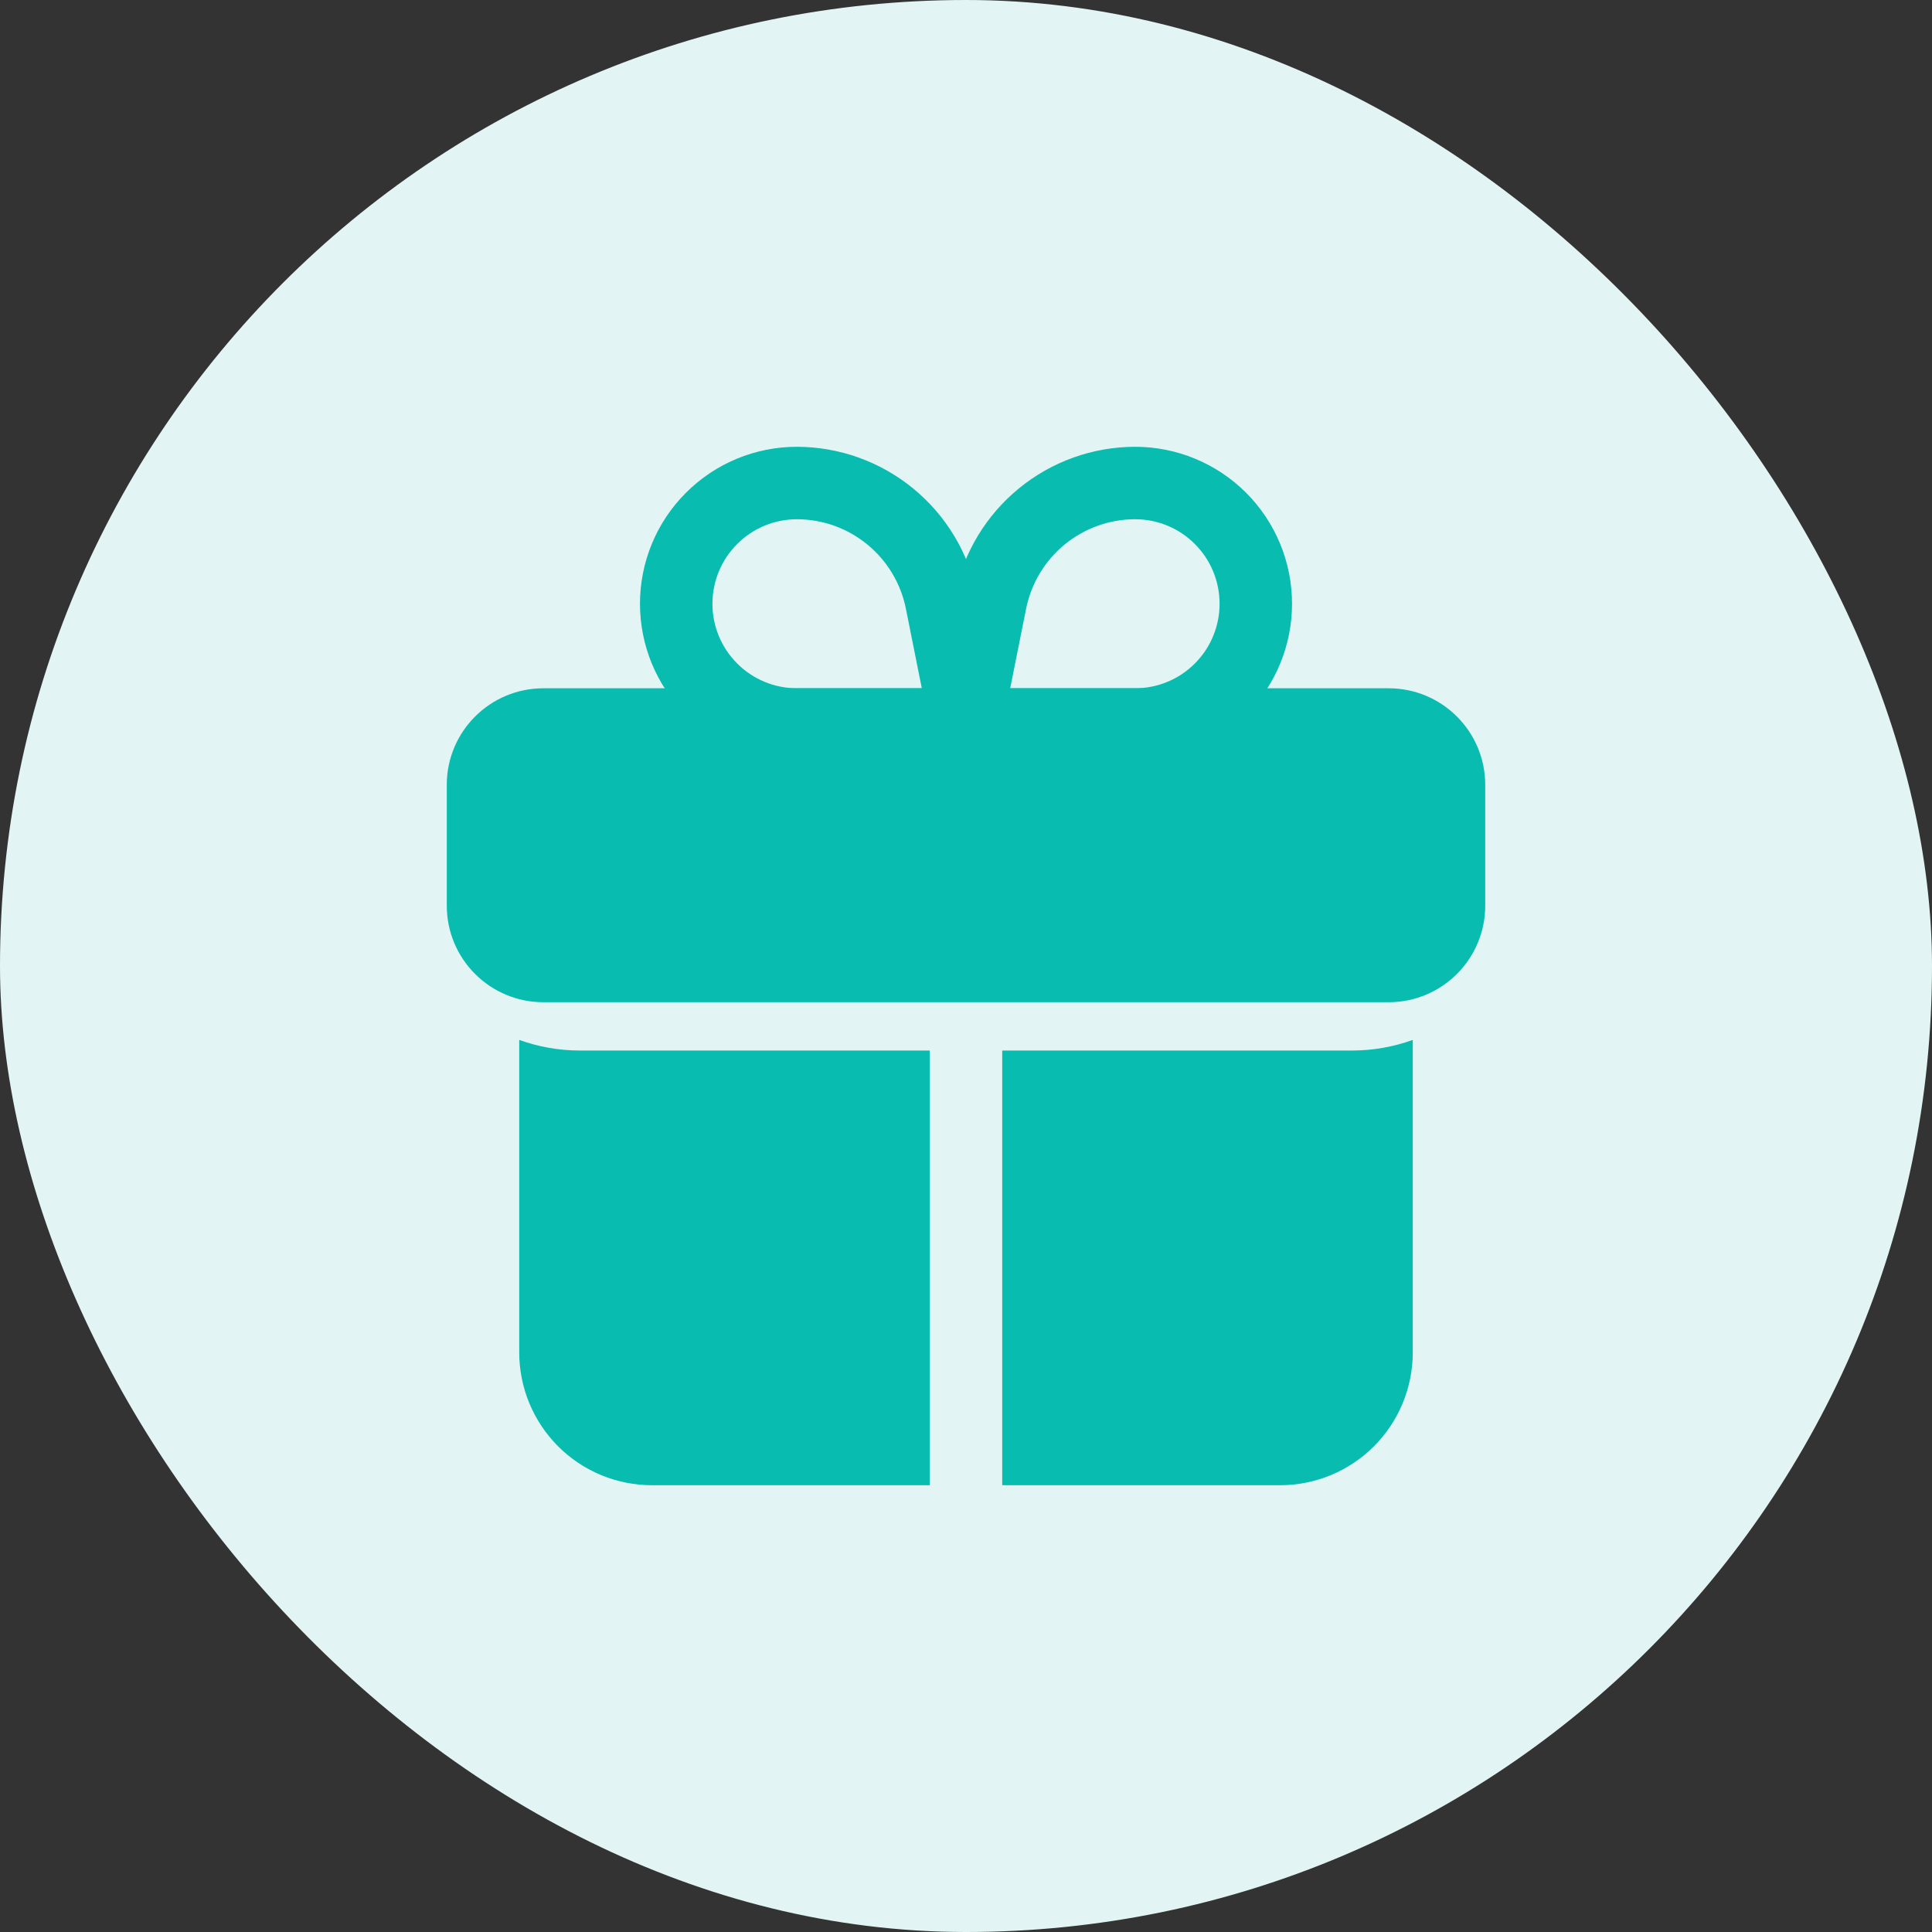 <svg xmlns="http://www.w3.org/2000/svg" width="40" height="40" viewBox="0 0 40 40" fill="none"><rect x="0" y="0" width="40" height="40" fill="#333333" stroke="none"/><rect width="40" height="40" rx="20" fill="#E2F5F4"></rect><path d="M28.75 14.25H11.25C10.145 14.25 9.25 15.145 9.25 16.25V18.75C9.25 19.855 10.145 20.75 11.25 20.75H28.75C29.855 20.75 30.75 19.855 30.75 18.75V16.25C30.75 15.145 29.855 14.25 28.75 14.25Z" fill="#08BCAF"></path><path d="M19.25 21.75V30.75H13.5C13.139 30.75 12.781 30.679 12.447 30.541C12.114 30.403 11.81 30.2 11.555 29.945C11.3 29.689 11.097 29.386 10.959 29.052C10.821 28.719 10.75 28.361 10.75 28V21.53C11.151 21.675 11.574 21.749 12 21.75H19.25Z" fill="#08BCAF"></path><path d="M29.25 21.53V28C29.25 28.361 29.179 28.719 29.041 29.052C28.903 29.386 28.701 29.689 28.445 29.945C28.19 30.2 27.887 30.403 27.553 30.541C27.219 30.679 26.861 30.75 26.5 30.75H20.75V21.75H28C28.426 21.749 28.849 21.675 29.25 21.53Z" fill="#08BCAF"></path><path d="M23.5 15.75H20C19.889 15.75 19.779 15.726 19.679 15.678C19.578 15.63 19.489 15.561 19.419 15.475C19.349 15.389 19.298 15.288 19.272 15.18C19.245 15.072 19.243 14.959 19.265 14.85L19.774 12.302C19.949 11.442 20.415 10.669 21.094 10.113C21.773 9.556 22.623 9.252 23.5 9.25C24.362 9.25 25.189 9.592 25.799 10.202C26.408 10.811 26.75 11.638 26.75 12.5C26.75 13.362 26.408 14.189 25.799 14.798C25.189 15.408 24.362 15.75 23.5 15.75ZM20.915 14.25H23.5C23.965 14.25 24.41 14.066 24.738 13.737C25.066 13.409 25.25 12.964 25.25 12.5C25.25 12.036 25.066 11.591 24.738 11.263C24.41 10.934 23.965 10.75 23.5 10.75C22.969 10.751 22.454 10.936 22.043 11.273C21.632 11.61 21.35 12.079 21.245 12.6L20.915 14.25Z" fill="#08BCAF"></path><path d="M20 15.75H16.5C15.638 15.75 14.811 15.408 14.202 14.798C13.592 14.189 13.25 13.362 13.25 12.5C13.25 11.638 13.592 10.811 14.202 10.202C14.811 9.592 15.638 9.25 16.5 9.25C17.378 9.252 18.228 9.557 18.907 10.114C19.586 10.67 20.052 11.444 20.226 12.305L20.735 14.853C20.757 14.962 20.755 15.075 20.729 15.183C20.702 15.291 20.652 15.392 20.581 15.478C20.511 15.564 20.422 15.633 20.322 15.681C20.221 15.729 20.111 15.753 20 15.753V15.75ZM16.5 10.75C16.036 10.75 15.591 10.934 15.263 11.263C14.934 11.591 14.75 12.036 14.75 12.5C14.75 12.964 14.934 13.409 15.263 13.737C15.591 14.066 16.036 14.25 16.5 14.25H19.085L18.755 12.6C18.65 12.079 18.368 11.61 17.957 11.273C17.546 10.936 17.032 10.751 16.5 10.75Z" fill="#08BCAF"></path></svg>